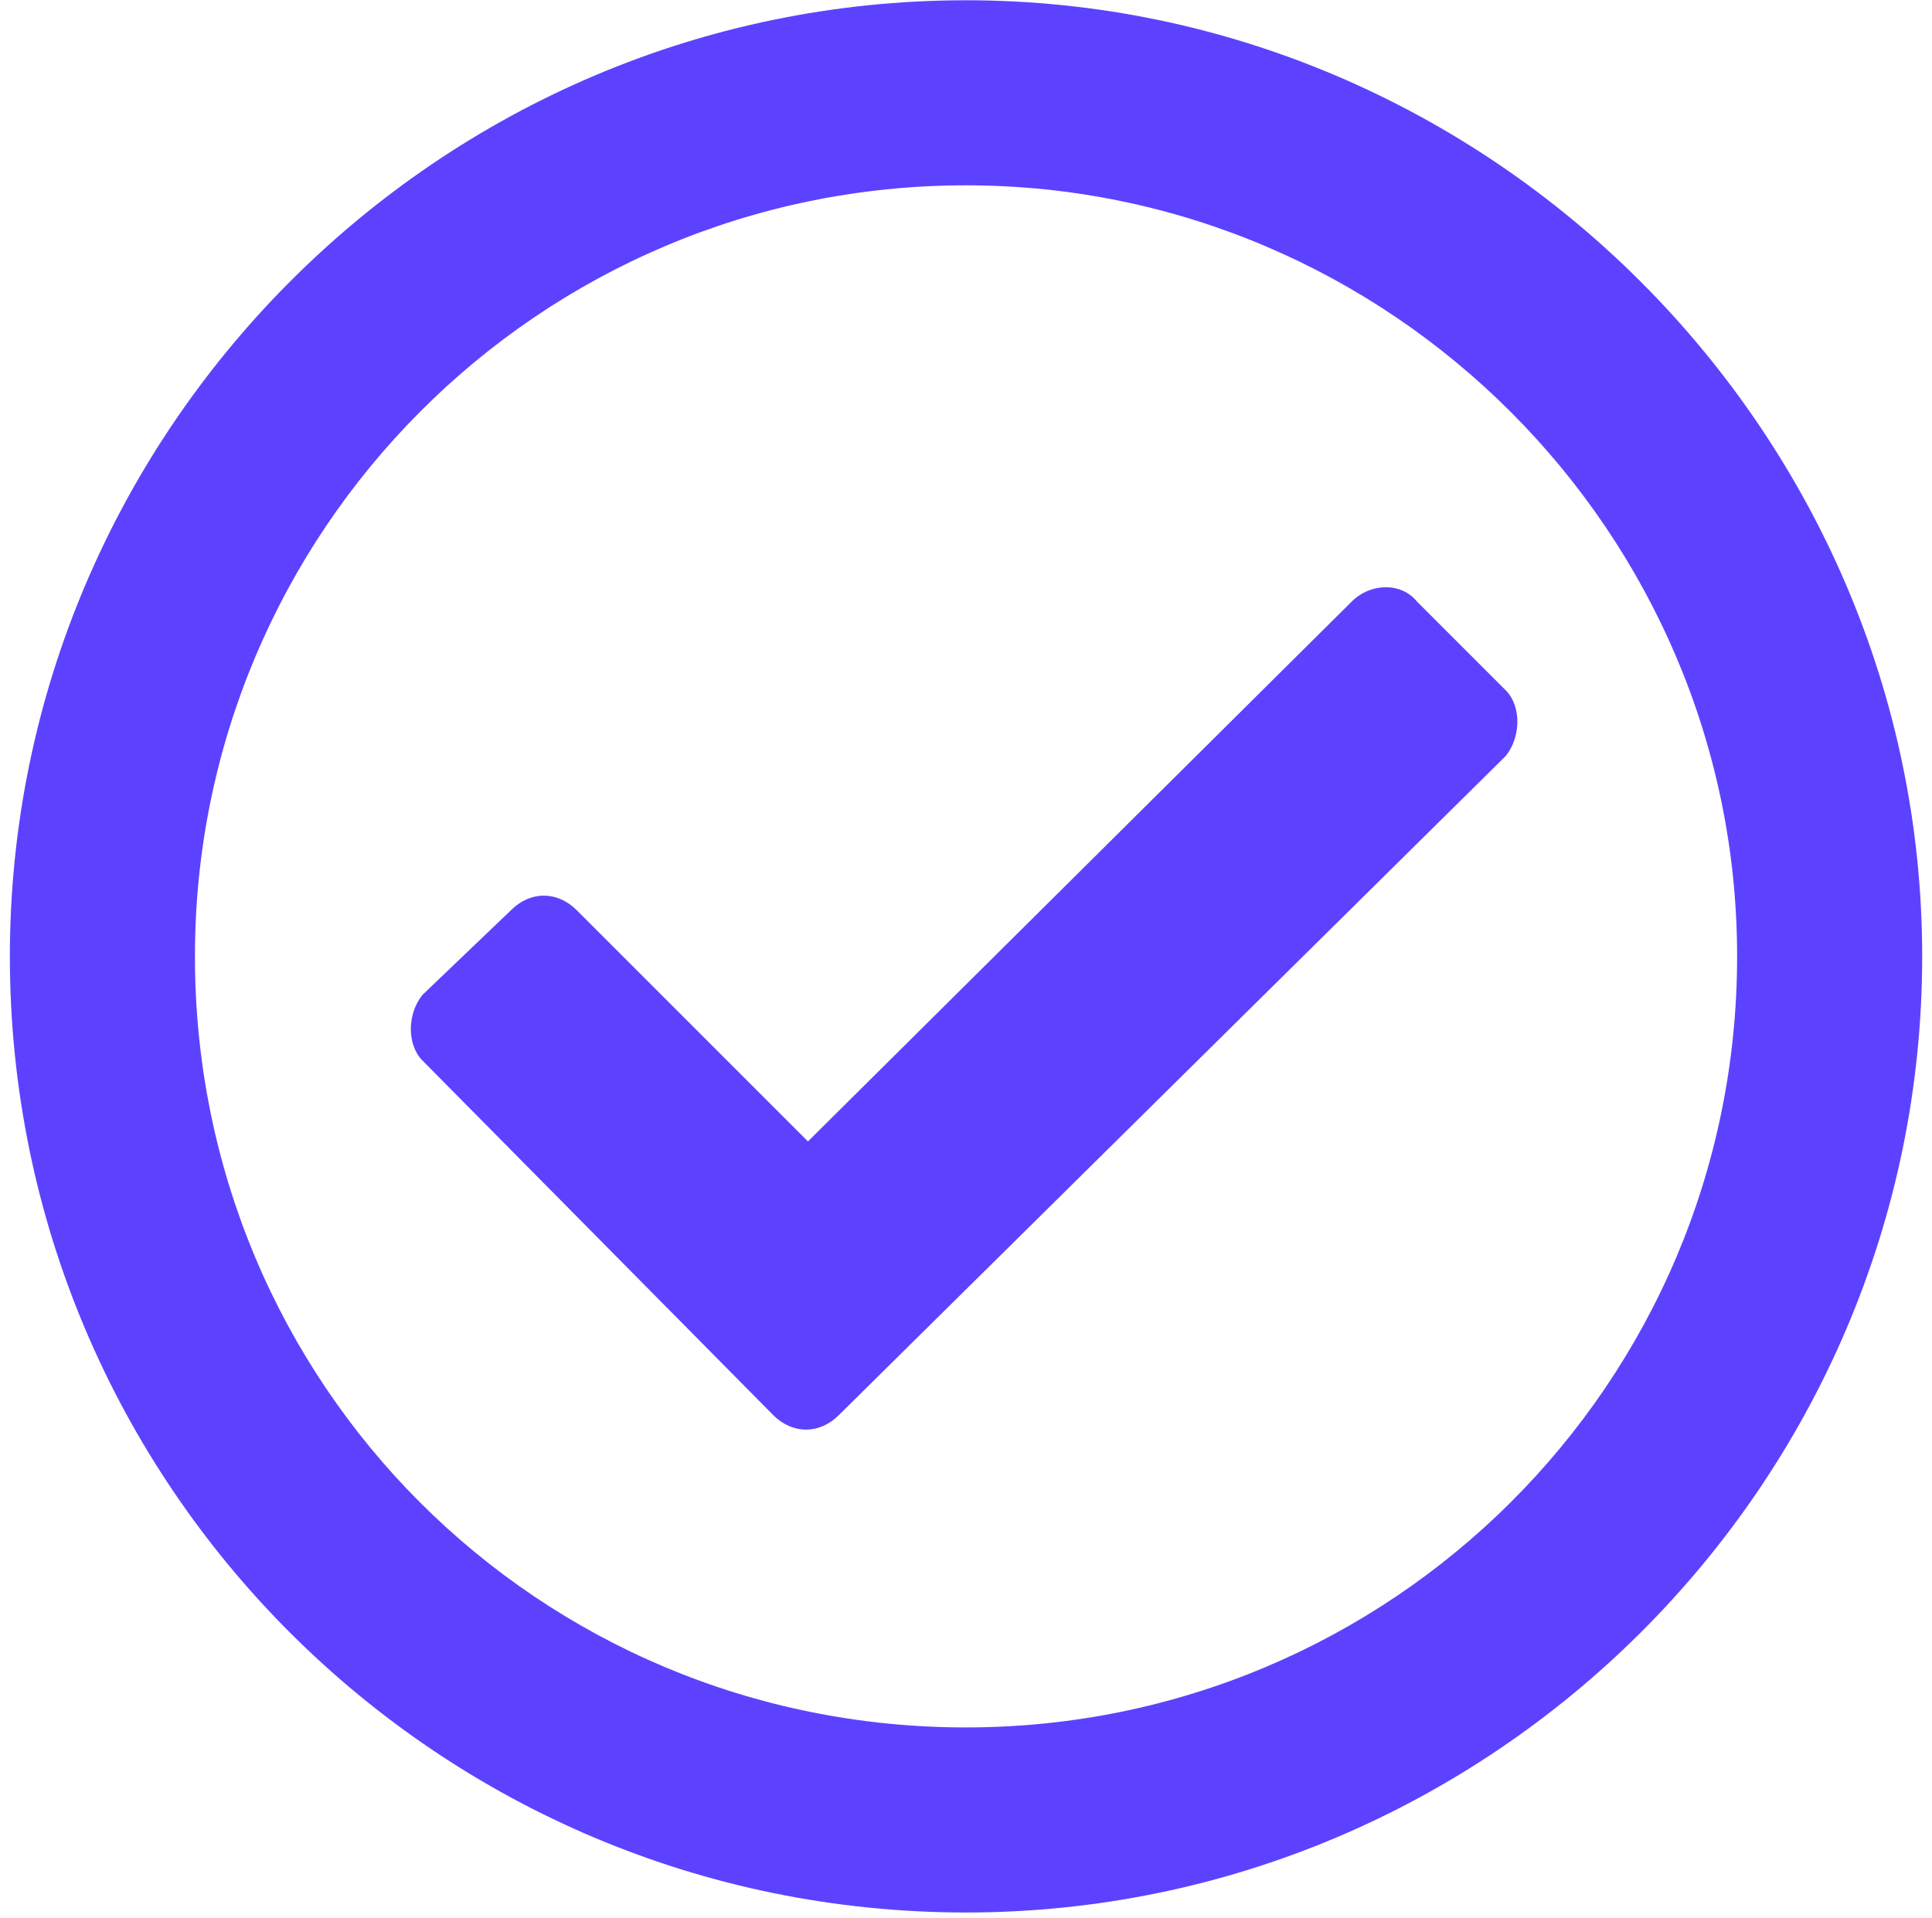 <svg width="138" height="137" viewBox="0 0 138 137" fill="none" xmlns="http://www.w3.org/2000/svg">
<path d="M69.002 0.019C106.455 0.019 137.299 30.863 137.299 68.316C137.299 106.044 106.455 136.613 69.002 136.613C31.274 136.613 0.705 106.044 0.705 68.316C0.705 30.863 31.274 0.019 69.002 0.019ZM69.002 13.238C38.434 13.238 13.924 38.023 13.924 68.316C13.924 98.884 38.434 123.394 69.002 123.394C99.295 123.394 124.08 98.884 124.08 68.316C124.08 38.023 99.295 13.238 69.002 13.238ZM107.557 49.314C108.659 50.416 108.659 52.619 107.557 53.996L59.914 101.087C58.538 102.464 56.61 102.464 55.233 101.087L30.172 75.751C29.071 74.65 29.071 72.447 30.172 71.07L36.506 65.011C37.883 63.634 39.811 63.634 41.188 65.011L57.711 81.535L96.541 42.98C97.918 41.603 100.121 41.603 101.223 42.98L107.557 49.314Z" fill="#5C42FF"/>
</svg>
